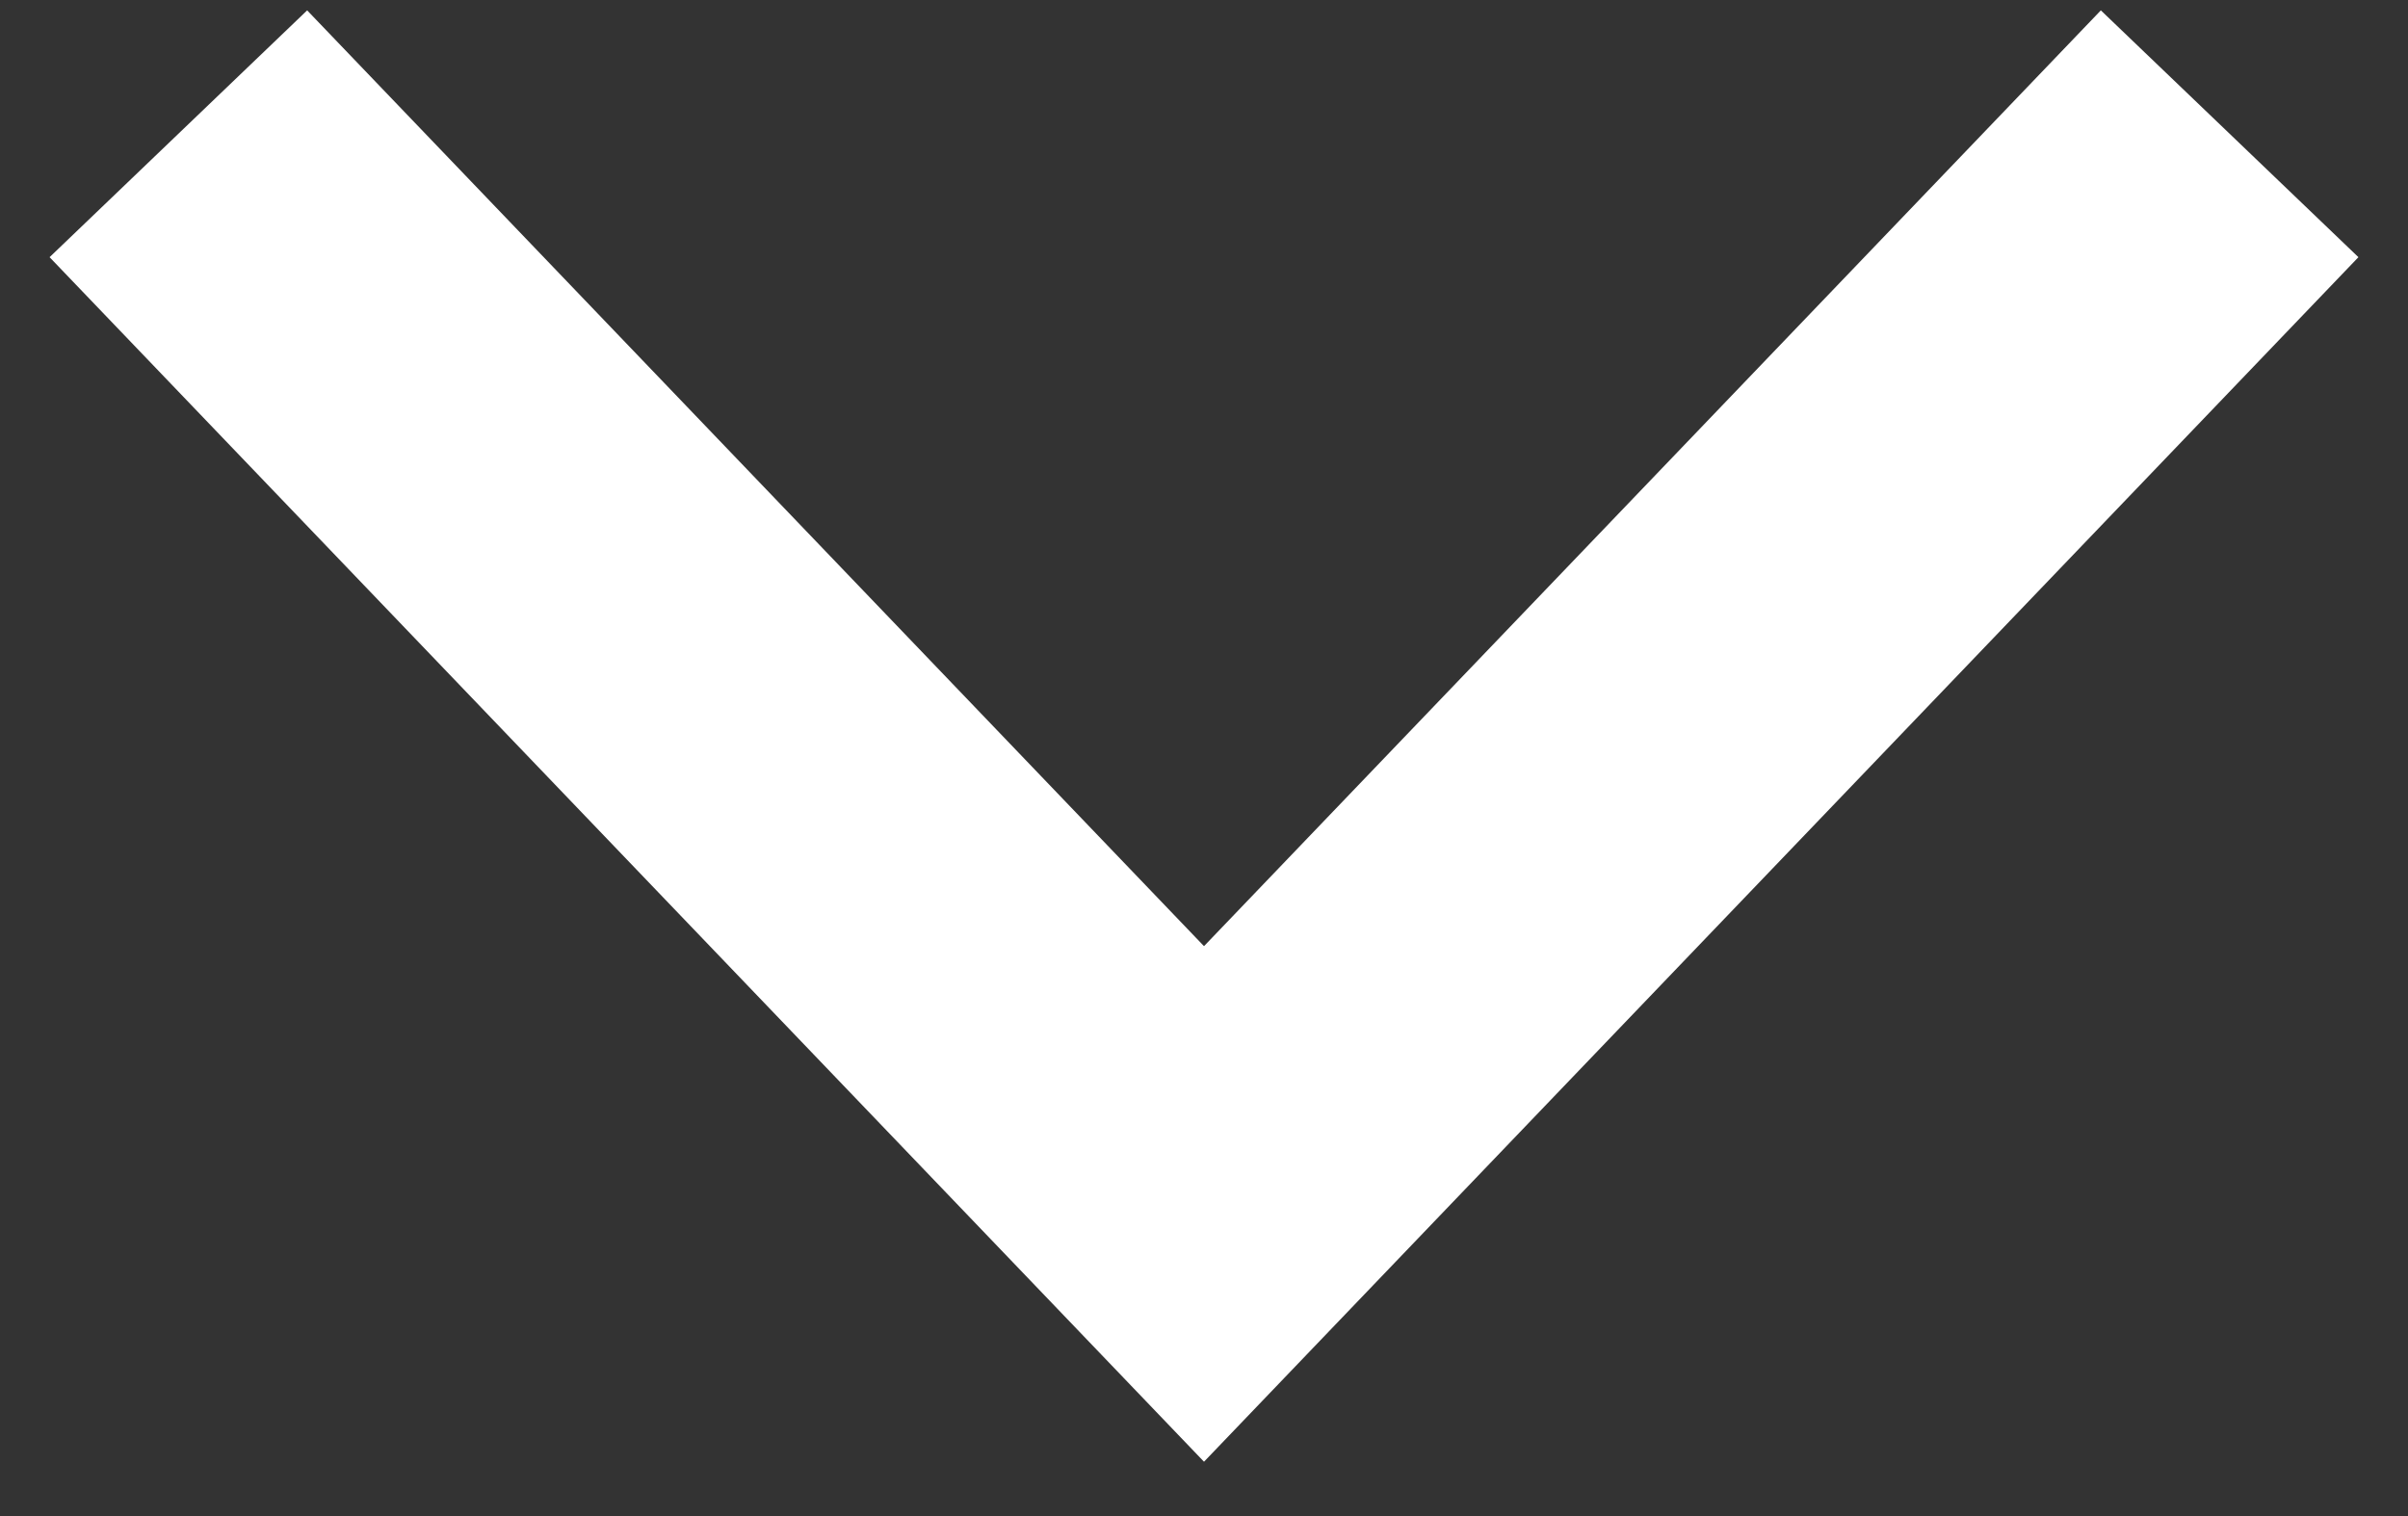 <svg width="27" height="17" fill="none" xmlns="http://www.w3.org/2000/svg"><rect width="100%" height="100%" fill="#333333" stroke="none"/><path d="M2 1.5l11.5 12L25 1.5" stroke="white" stroke-width="4"/></svg>